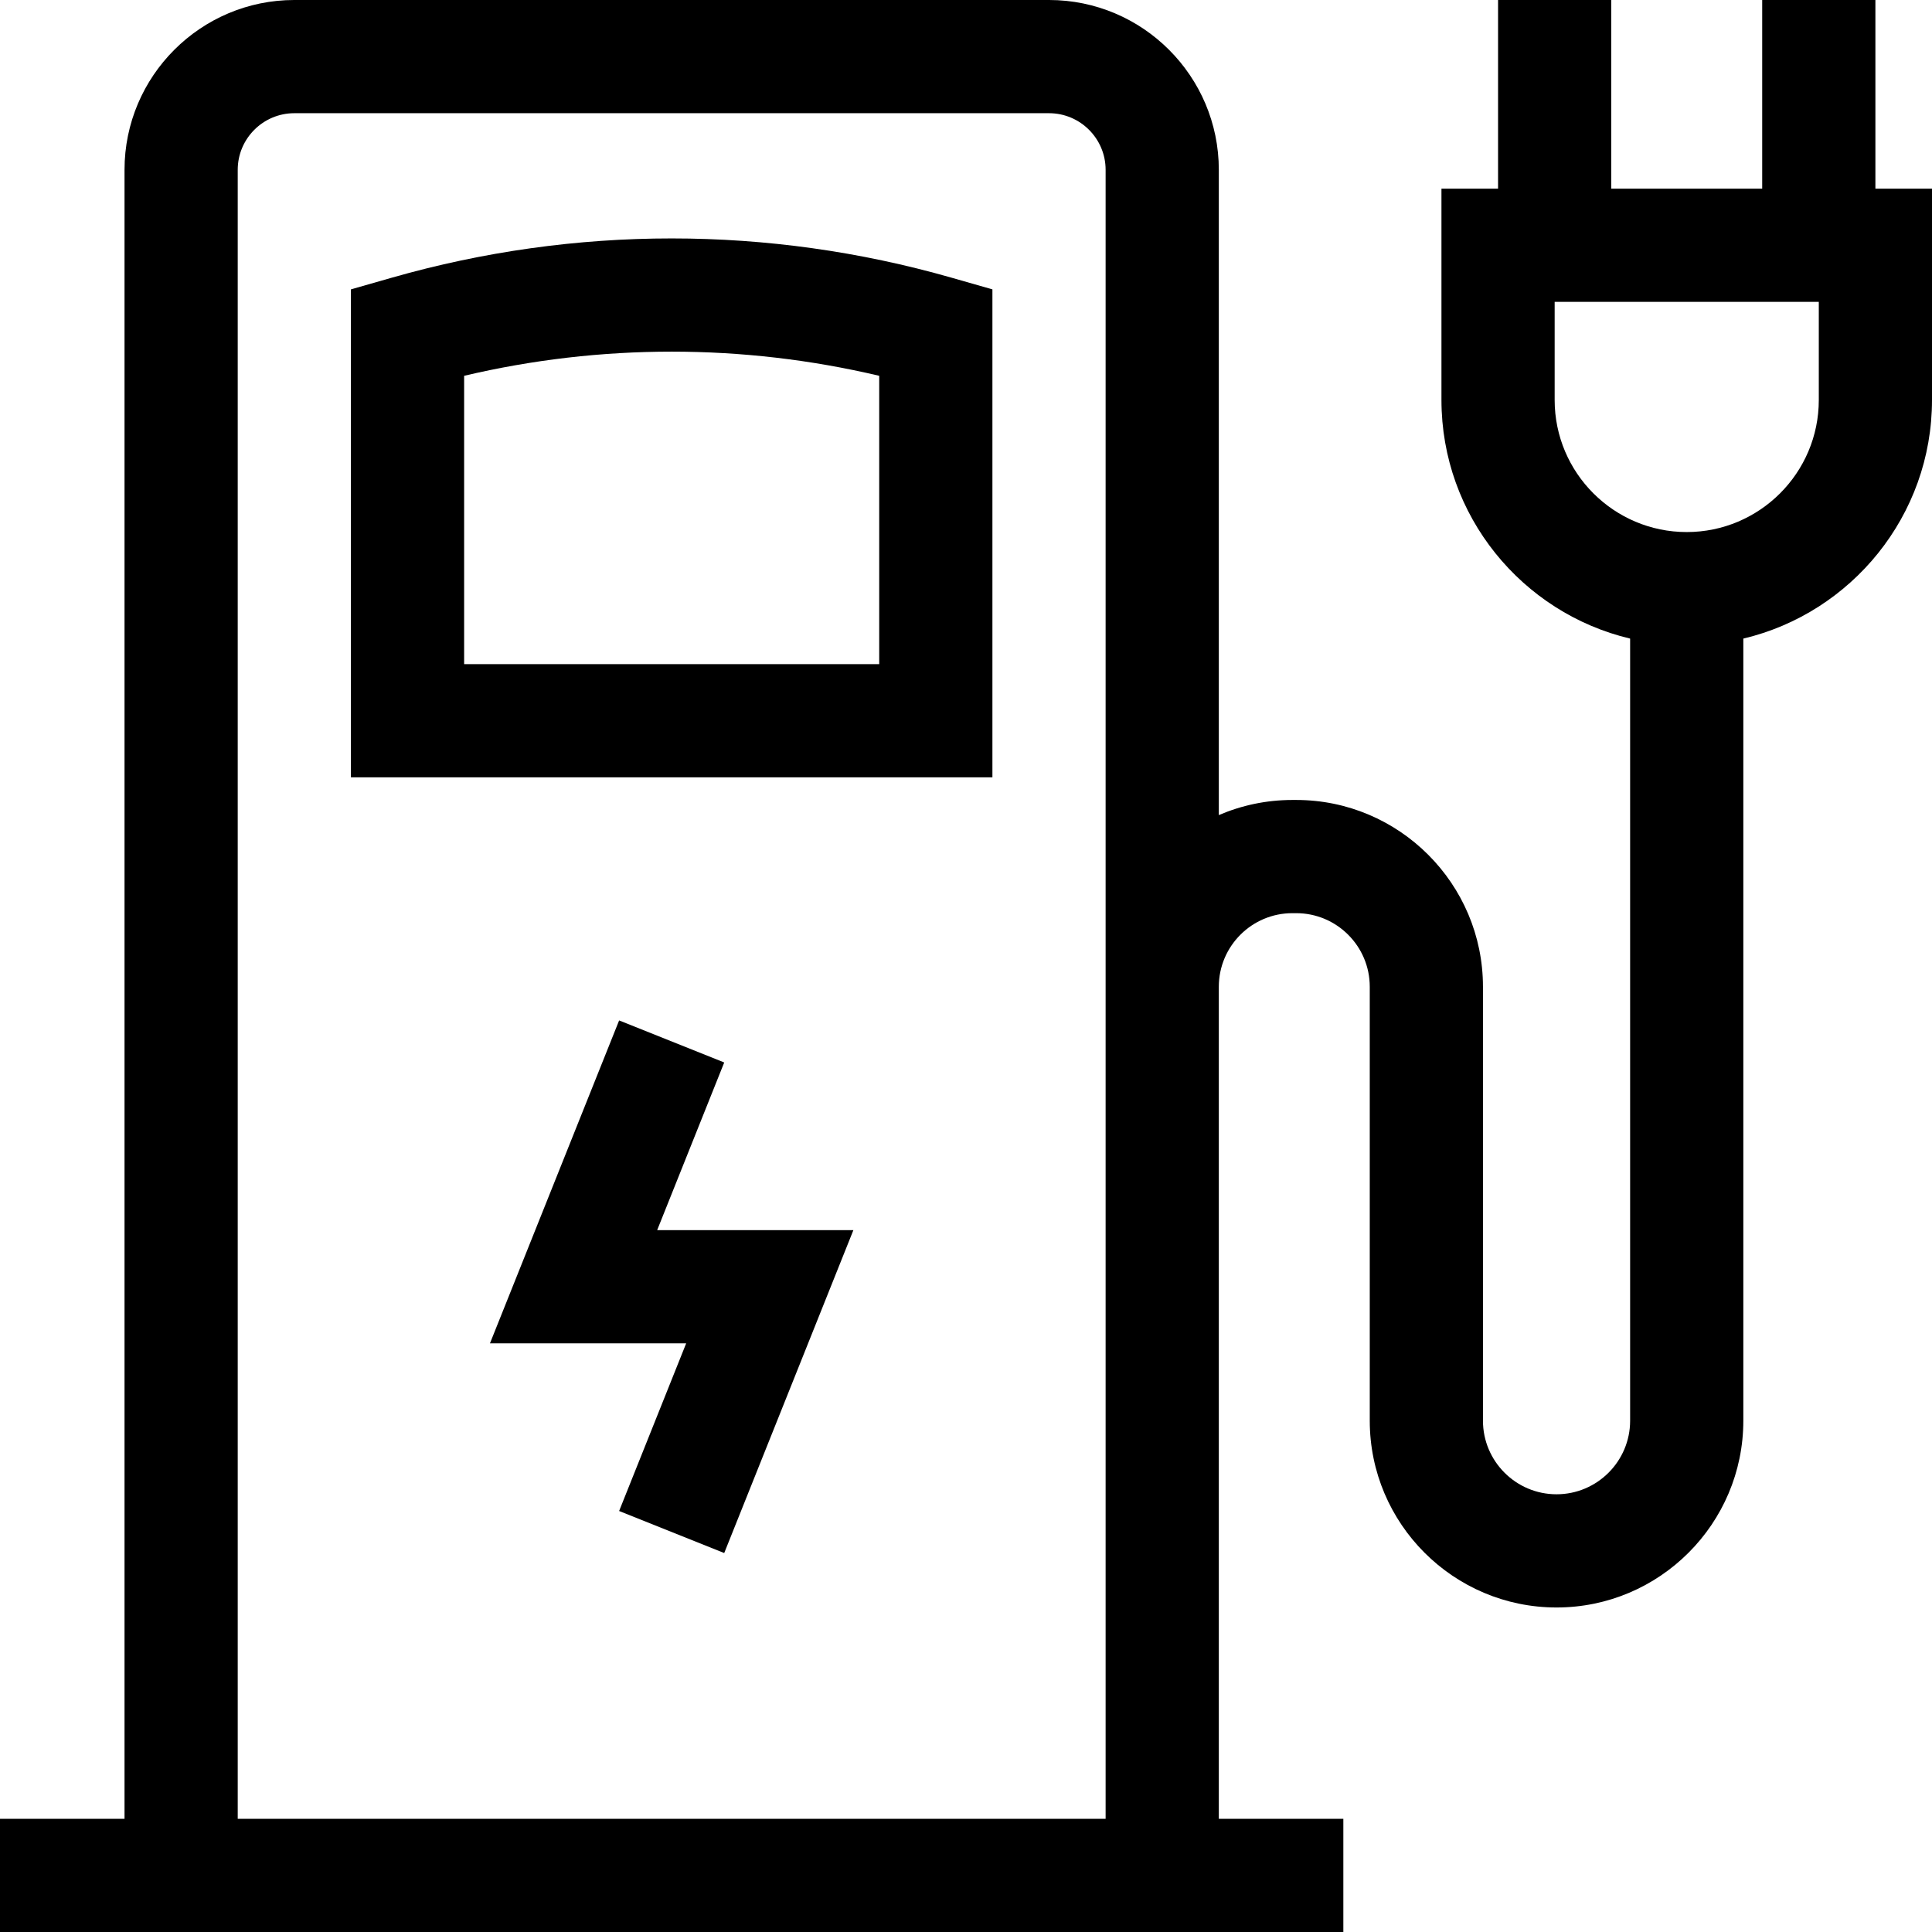 <svg height="512pt" viewBox="0 0 512 512" width="512pt" xmlns="http://www.w3.org/2000/svg"><path d="m103.879 73.578-10.879 3.109v129.312h170v-129.312l-10.879-3.109c-48.488-13.855-99.754-13.855-148.242 0zm129.121 102.422h-110v-76.41c36.195-8.535 73.805-8.535 110 0zm0 0"/><path d="m191.926 281.57-27.852-11.141-34.23 85.57h52l-17.77 44.43 27.852 11.141 34.23-85.57h-52zm0 0"/><path d="m497 50v-50h-30v50h-40v-50h-30v50h-15v56c0 30.68 21.371 56.441 50 63.234v207.266c0 10.754-8.746 19.5-19.5 19.5s-19.5-8.746-19.5-19.5v-115c0-27.293-22.207-49.5-49.5-49.5h-1c-6.922 0-13.512 1.434-19.5 4.012v-171.012c0-24.812-20.188-45-45-45h-200c-24.812 0-45 20.188-45 45v437h-33v30h356v-30h-33v-220.5c0-10.754 8.746-19.5 19.5-19.5h1c10.754 0 19.5 8.746 19.5 19.5v115c0 27.293 22.207 49.5 49.5 49.5s49.5-22.207 49.5-49.5v-207.266c28.629-6.793 50-32.555 50-63.234v-56zm-204 432h-230v-437c0-8.27 6.73-15 15-15h200c8.27 0 15 6.73 15 15zm189-376c0 19.301-15.699 35-35 35s-35-15.699-35-35v-26h70zm0 0"/></svg>
